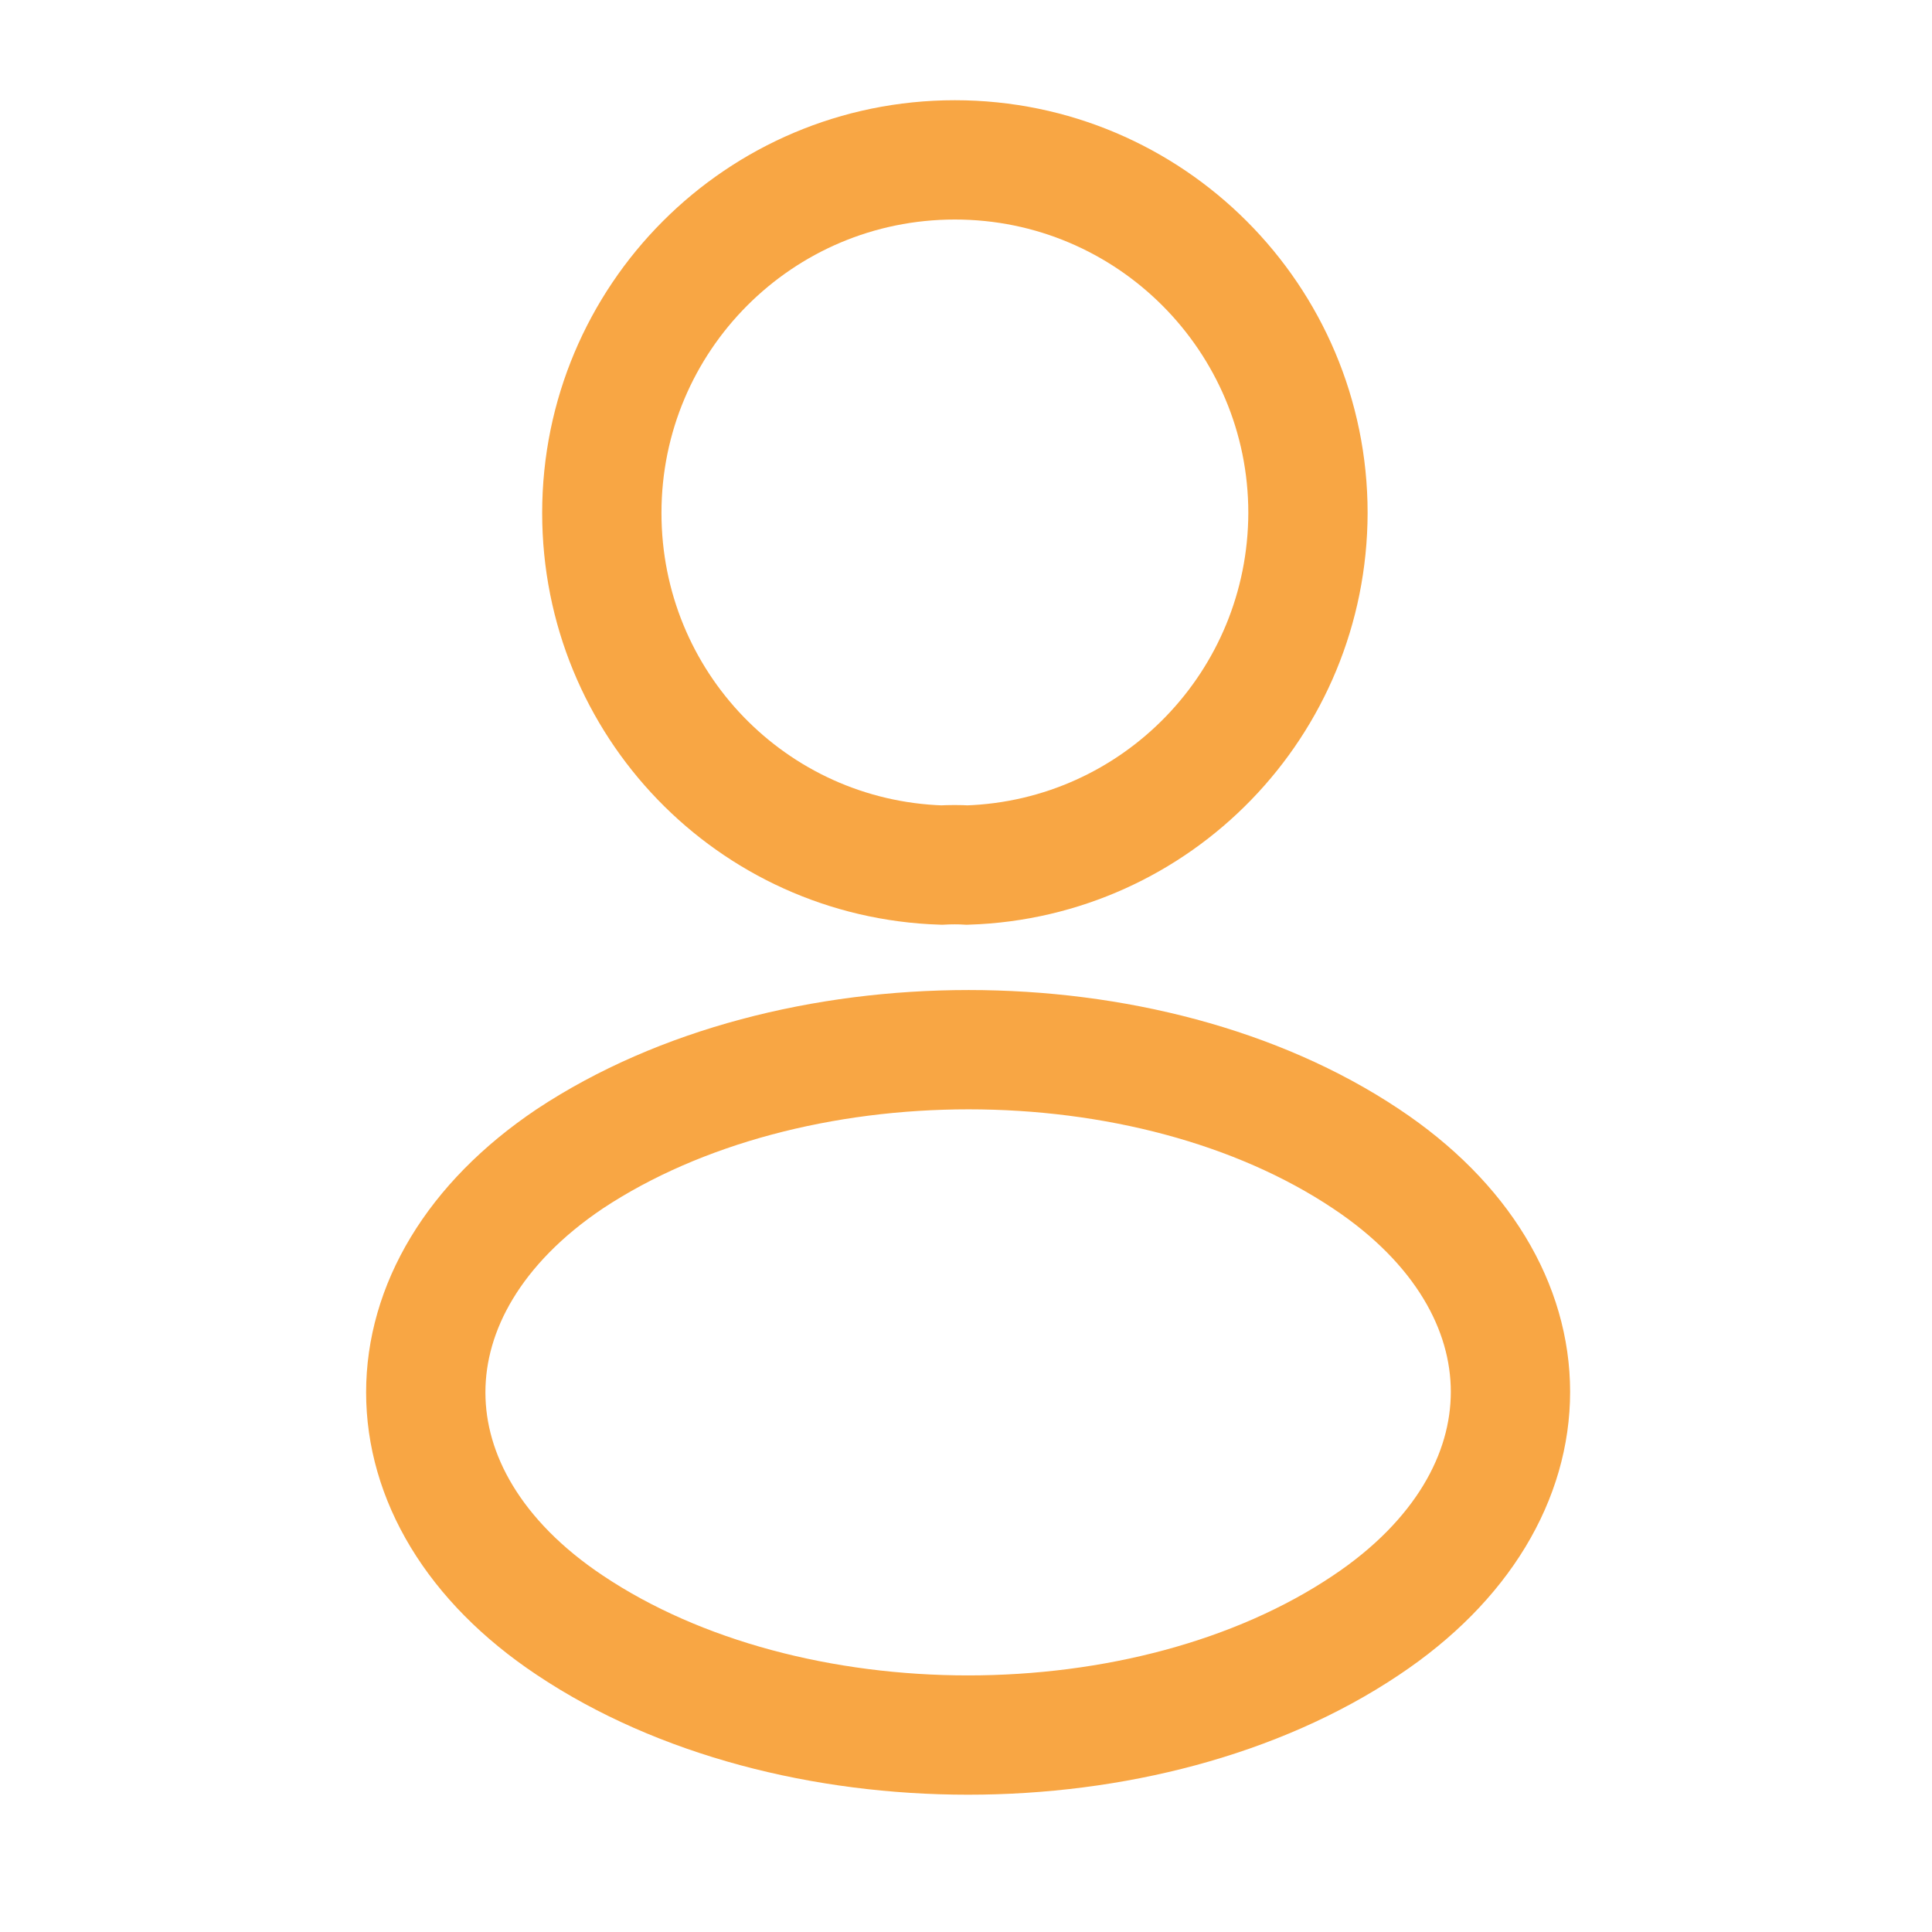 <?xml version="1.0" encoding="utf-8"?>
<svg xmlns="http://www.w3.org/2000/svg" fill="none" height="100%" overflow="visible" preserveAspectRatio="none" style="display: block;" viewBox="0 0 4 4" width="100%">
<g id="vuesax/linear/profile">
<g id="profile">
<path d="M2.003 1.791C1.987 1.79 1.967 1.79 1.949 1.791C1.557 1.778 1.246 1.457 1.246 1.062C1.246 0.659 1.572 0.331 1.977 0.331C2.381 0.331 2.708 0.659 2.708 1.062C2.707 1.457 2.395 1.778 2.003 1.791Z" id="Vector" stroke="#F8A644" stroke-linecap="round" stroke-width="0.247"/>
<path d="M1.18 2.399C0.782 2.666 0.782 3.1 1.18 3.365C1.633 3.668 2.376 3.668 2.828 3.365C3.227 3.099 3.227 2.664 2.828 2.399C2.377 2.098 1.635 2.098 1.18 2.399Z" id="Vector_2" stroke="#F8A644" stroke-linecap="round" stroke-width="0.247"/>
<g id="Vector_3" opacity="0">
</g>
</g>
</g>
</svg>